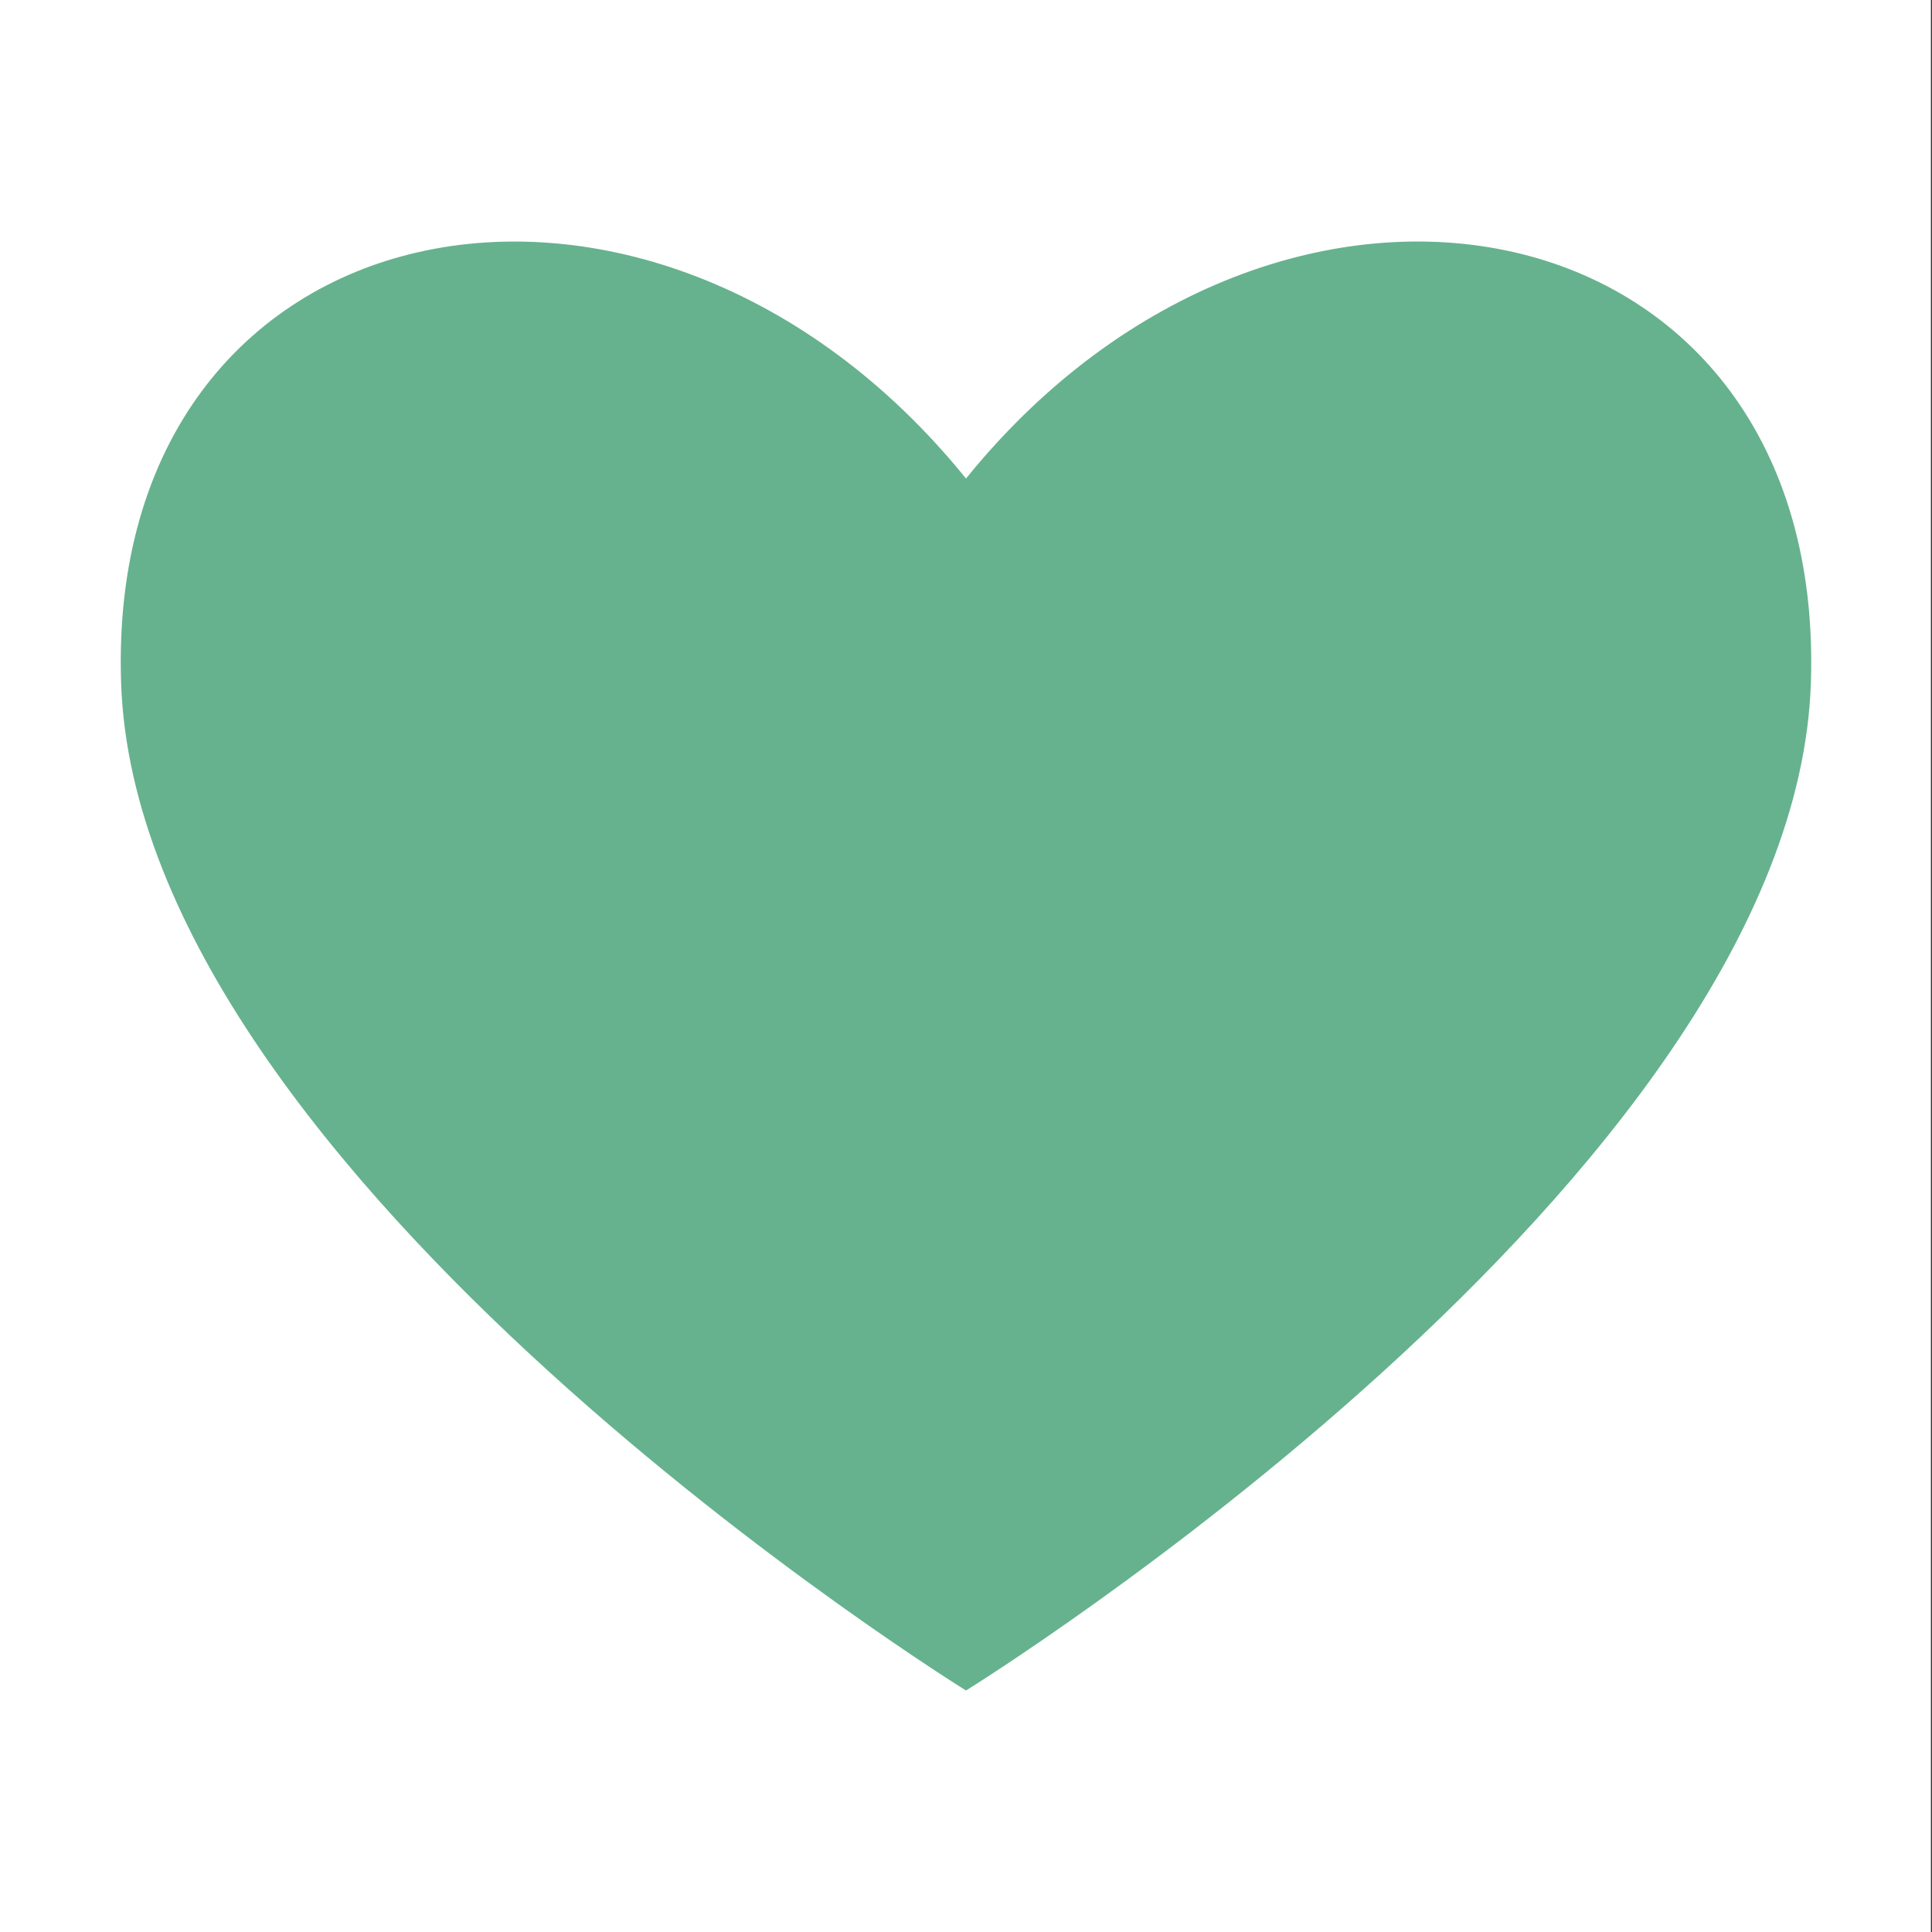 <svg width="16" height="16" viewBox="0 0 16 16" fill="none" xmlns="http://www.w3.org/2000/svg">
<rect x="0" y="0" width="16" height="16" fill="#333333" stroke="none"/>
<path d="M15.991 0H0V16H15.991V0Z" fill="white"/>
<path d="M8 3.963C5.38 0.724 0.867 1.636 1.003 5.656C1.14 9.756 8 14 8 14C8 14 14.86 9.756 14.997 5.656C15.131 1.635 10.621 0.724 8 3.963Z" fill="#66B28E"/>
</svg>
